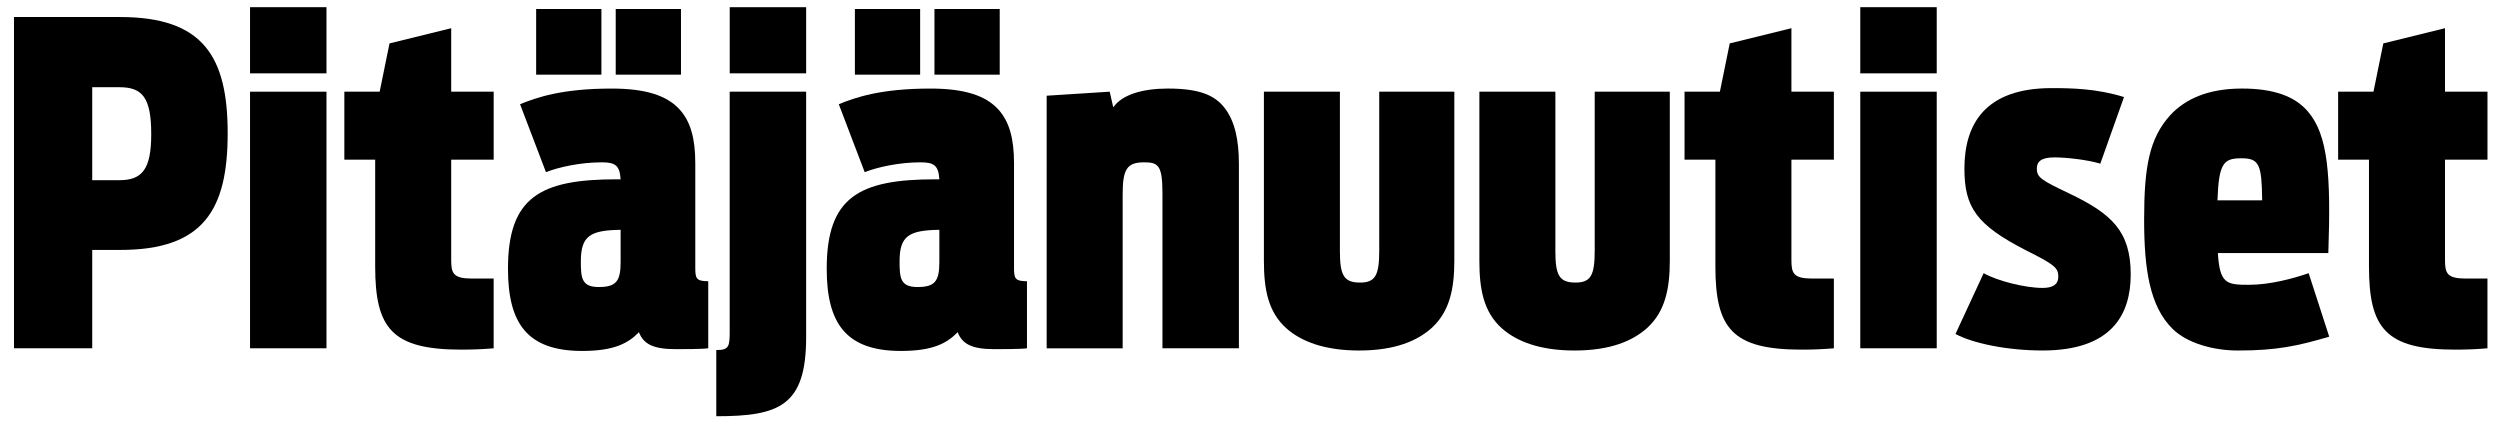 <?xml version="1.0" encoding="utf-8"?>
<!-- Generator: Adobe Illustrator 23.0.4, SVG Export Plug-In . SVG Version: 6.00 Build 0)  -->
<svg version="1.1" id="Layer_1" xmlns="http://www.w3.org/2000/svg" xmlns:xlink="http://www.w3.org/1999/xlink" x="0px" y="0px"
	 viewBox="0 0 1105.94 188.5" style="enable-background:new 0 0 1105.94 188.5;" xml:space="preserve">
<g>
	<path d="M6.19,7.53h46.87c36.78,0,47.66,17.4,47.66,51.42c0,33.82-10.68,51.61-47.46,51.61H40.8v43.51H6.19V7.53z M52.86,79.71
		c10.09,0,14.04-4.94,14.04-20.37c0-16.22-3.95-20.76-14.04-20.76H40.8v41.13H52.86z"/>
	<path d="M110.61,3.18h33.82v29.27h-33.82V3.18z M110.61,40.56h33.82v113.51h-33.82V40.56z"/>
	<path d="M152.34,40.56h15.62l4.35-21.36l27.29-6.72v28.08h18.79v30.06H199.6v44.3c0,5.94,0.79,8.31,9.29,8.31h9.49v30.85
		c-4.55,0.39-9.1,0.59-14.24,0.59c-30.65,0-38.17-9.3-38.17-36.78V70.62h-13.64V40.56z"/>
	<path d="M224.72,118.87c0-31.64,14.24-39.55,48.05-39.55h1.78c-0.39-6.13-2.37-7.51-8.31-7.51c-9.69,0-19.18,2.17-24.72,4.35
		L230.06,46.1c7.32-2.97,18.39-6.92,40.54-6.92c14.83,0,24.52,2.97,30.26,9.49c4.55,5.14,6.72,12.46,6.72,23.53v45.88
		c0,4.94,0.2,6.33,5.73,6.33v29.66c-2.37,0.39-11.67,0.39-14.44,0.39c-10.09,0-14.24-2.37-16.22-7.51
		c-4.75,4.94-11.07,8.3-25.12,8.3C233.03,155.25,224.72,142.8,224.72,118.87z M237.18,3.97h28.87v29.07h-28.87V3.97z M274.55,115.9
		v-14.24c-13.64,0.2-17.6,2.77-17.6,14.04c0,7.32,0.4,11.27,7.91,11.27C272.58,126.98,274.55,124.41,274.55,115.9z M272.38,3.97
		h28.87v29.07h-28.87V3.97z"/>
	<path d="M316.87,154.86c5.93,0,5.93-1.78,5.93-9.29V40.56h33.82v108.57c0,30.45-11.86,35-39.75,35V154.86z M322.81,3.18h33.82
		v29.27h-33.82V3.18z"/>
	<path d="M365.72,118.87c0-31.64,14.24-39.55,48.05-39.55h1.78c-0.39-6.13-2.37-7.51-8.31-7.51c-9.69,0-19.18,2.17-24.72,4.35
		L371.06,46.1c7.32-2.97,18.39-6.92,40.54-6.92c14.83,0,24.52,2.97,30.26,9.49c4.55,5.14,6.72,12.46,6.72,23.53v45.88
		c0,4.94,0.2,6.33,5.73,6.33v29.66c-2.37,0.39-11.67,0.39-14.44,0.39c-10.09,0-14.24-2.37-16.22-7.51
		c-4.75,4.94-11.07,8.3-25.12,8.3C374.03,155.25,365.72,142.8,365.72,118.87z M378.18,3.97h28.87v29.07h-28.87V3.97z M415.55,115.9
		v-14.24c-13.64,0.2-17.6,2.77-17.6,14.04c0,7.32,0.4,11.27,7.91,11.27C413.58,126.98,415.55,124.41,415.55,115.9z M413.38,3.97
		h28.87v29.07h-28.87V3.97z"/>
	<path d="M463.02,42.34l27.88-1.78l1.58,6.92c3.96-5.74,13.25-8.31,24.13-8.31c14.44,0,20.76,3.16,24.92,8.31
		c4.75,5.93,6.53,14.44,6.53,25.11v81.48h-33.82V85.65c0-12.46-1.78-13.84-8.11-13.84c-7.71,0-9.49,3.16-9.49,14.24v68.03h-33.62
		V42.34z"/>
	<path d="M569.21,145.37c-8.31-7.32-10.09-17.6-10.09-30.06V40.56h33.62v70.6c0,10.68,1.78,13.84,8.9,13.84
		c6.73,0,8.5-3.16,8.5-14.04v-70.4h33.22v74.75c0,12.26-1.98,22.34-9.89,29.66c-6.33,5.74-16.22,10.09-32.24,10.09
		C585.63,155.06,575.54,150.91,569.21,145.37z"/>
	<path d="M664.53,145.37c-8.31-7.32-10.09-17.6-10.09-30.06V40.56h33.62v70.6c0,10.68,1.78,13.84,8.9,13.84
		c6.72,0,8.5-3.16,8.5-14.04v-70.4h33.22v74.75c0,12.26-1.98,22.34-9.89,29.66c-6.33,5.74-16.21,10.09-32.24,10.09
		C680.95,155.06,670.86,150.91,664.53,145.37z"/>
	<path d="M745.22,40.56h15.62l4.35-21.36l27.29-6.72v28.08h18.78v30.06h-18.78v44.3c0,5.94,0.79,8.31,9.29,8.31h9.49v30.85
		c-4.55,0.39-9.09,0.59-14.24,0.59c-30.65,0-38.17-9.3-38.17-36.78V70.62h-13.65V40.56z"/>
	<path d="M822.94,3.18h33.82v29.27h-33.82V3.18z M822.94,40.56h33.82v113.51h-33.82V40.56z"/>
	<path d="M865.06,147.74l12.46-26.89c5.93,3.36,18.19,6.52,26.1,6.52c4.55,0,6.92-1.58,6.92-4.94c0-3.95-1.58-5.34-14.24-11.66
		c-21.95-11.27-27.29-18.99-27.29-36.19c0-19.58,9.1-35.6,38.56-35.6c8.9,0,19.97,0.2,32.04,3.95L929.13,72.4
		c-5.93-1.78-15.03-2.77-20.37-2.77c-5.93,0-7.71,1.98-7.71,4.94c0,3.96,1.98,5.14,14.44,11.07c18.59,8.9,27.09,16.61,27.09,35.79
		c0,17.8-8.5,33.62-38.96,33.62C887.41,155.06,872.38,151.7,865.06,147.74z"/>
	<path d="M961.17,145.57c-10.28-10.09-12.66-26.7-12.66-48.45c0-22.94,2.18-35.79,11.47-46.08c6.53-7.12,16.61-11.87,31.84-11.87
		c13.84,0,23.33,3.36,29.07,10.09c9.1,10.48,10.28,28.68,9.1,62.69h-48.85c0.79,13.65,3.95,14.04,13.65,14.04
		c9.49,0,19.58-2.77,26.5-5.14l9.1,28.08c-14.04,4.15-23.33,6.13-40.34,6.13C978.77,155.06,967.5,151.7,961.17,145.57z
		 M980.95,88.61h19.78c-0.2-15.62-1.19-18.59-9.1-18.59C983.72,70.02,981.54,72,980.95,88.61z"/>
	<path d="M1034.35,40.56h15.62l4.35-21.36l27.29-6.72v28.08h18.79v30.06h-18.79v44.3c0,5.94,0.79,8.31,9.29,8.31h9.49v30.85
		c-4.55,0.39-9.1,0.59-14.24,0.59c-30.65,0-38.17-9.3-38.17-36.78V70.62h-13.65V40.56z"/>
</g>
</svg>
